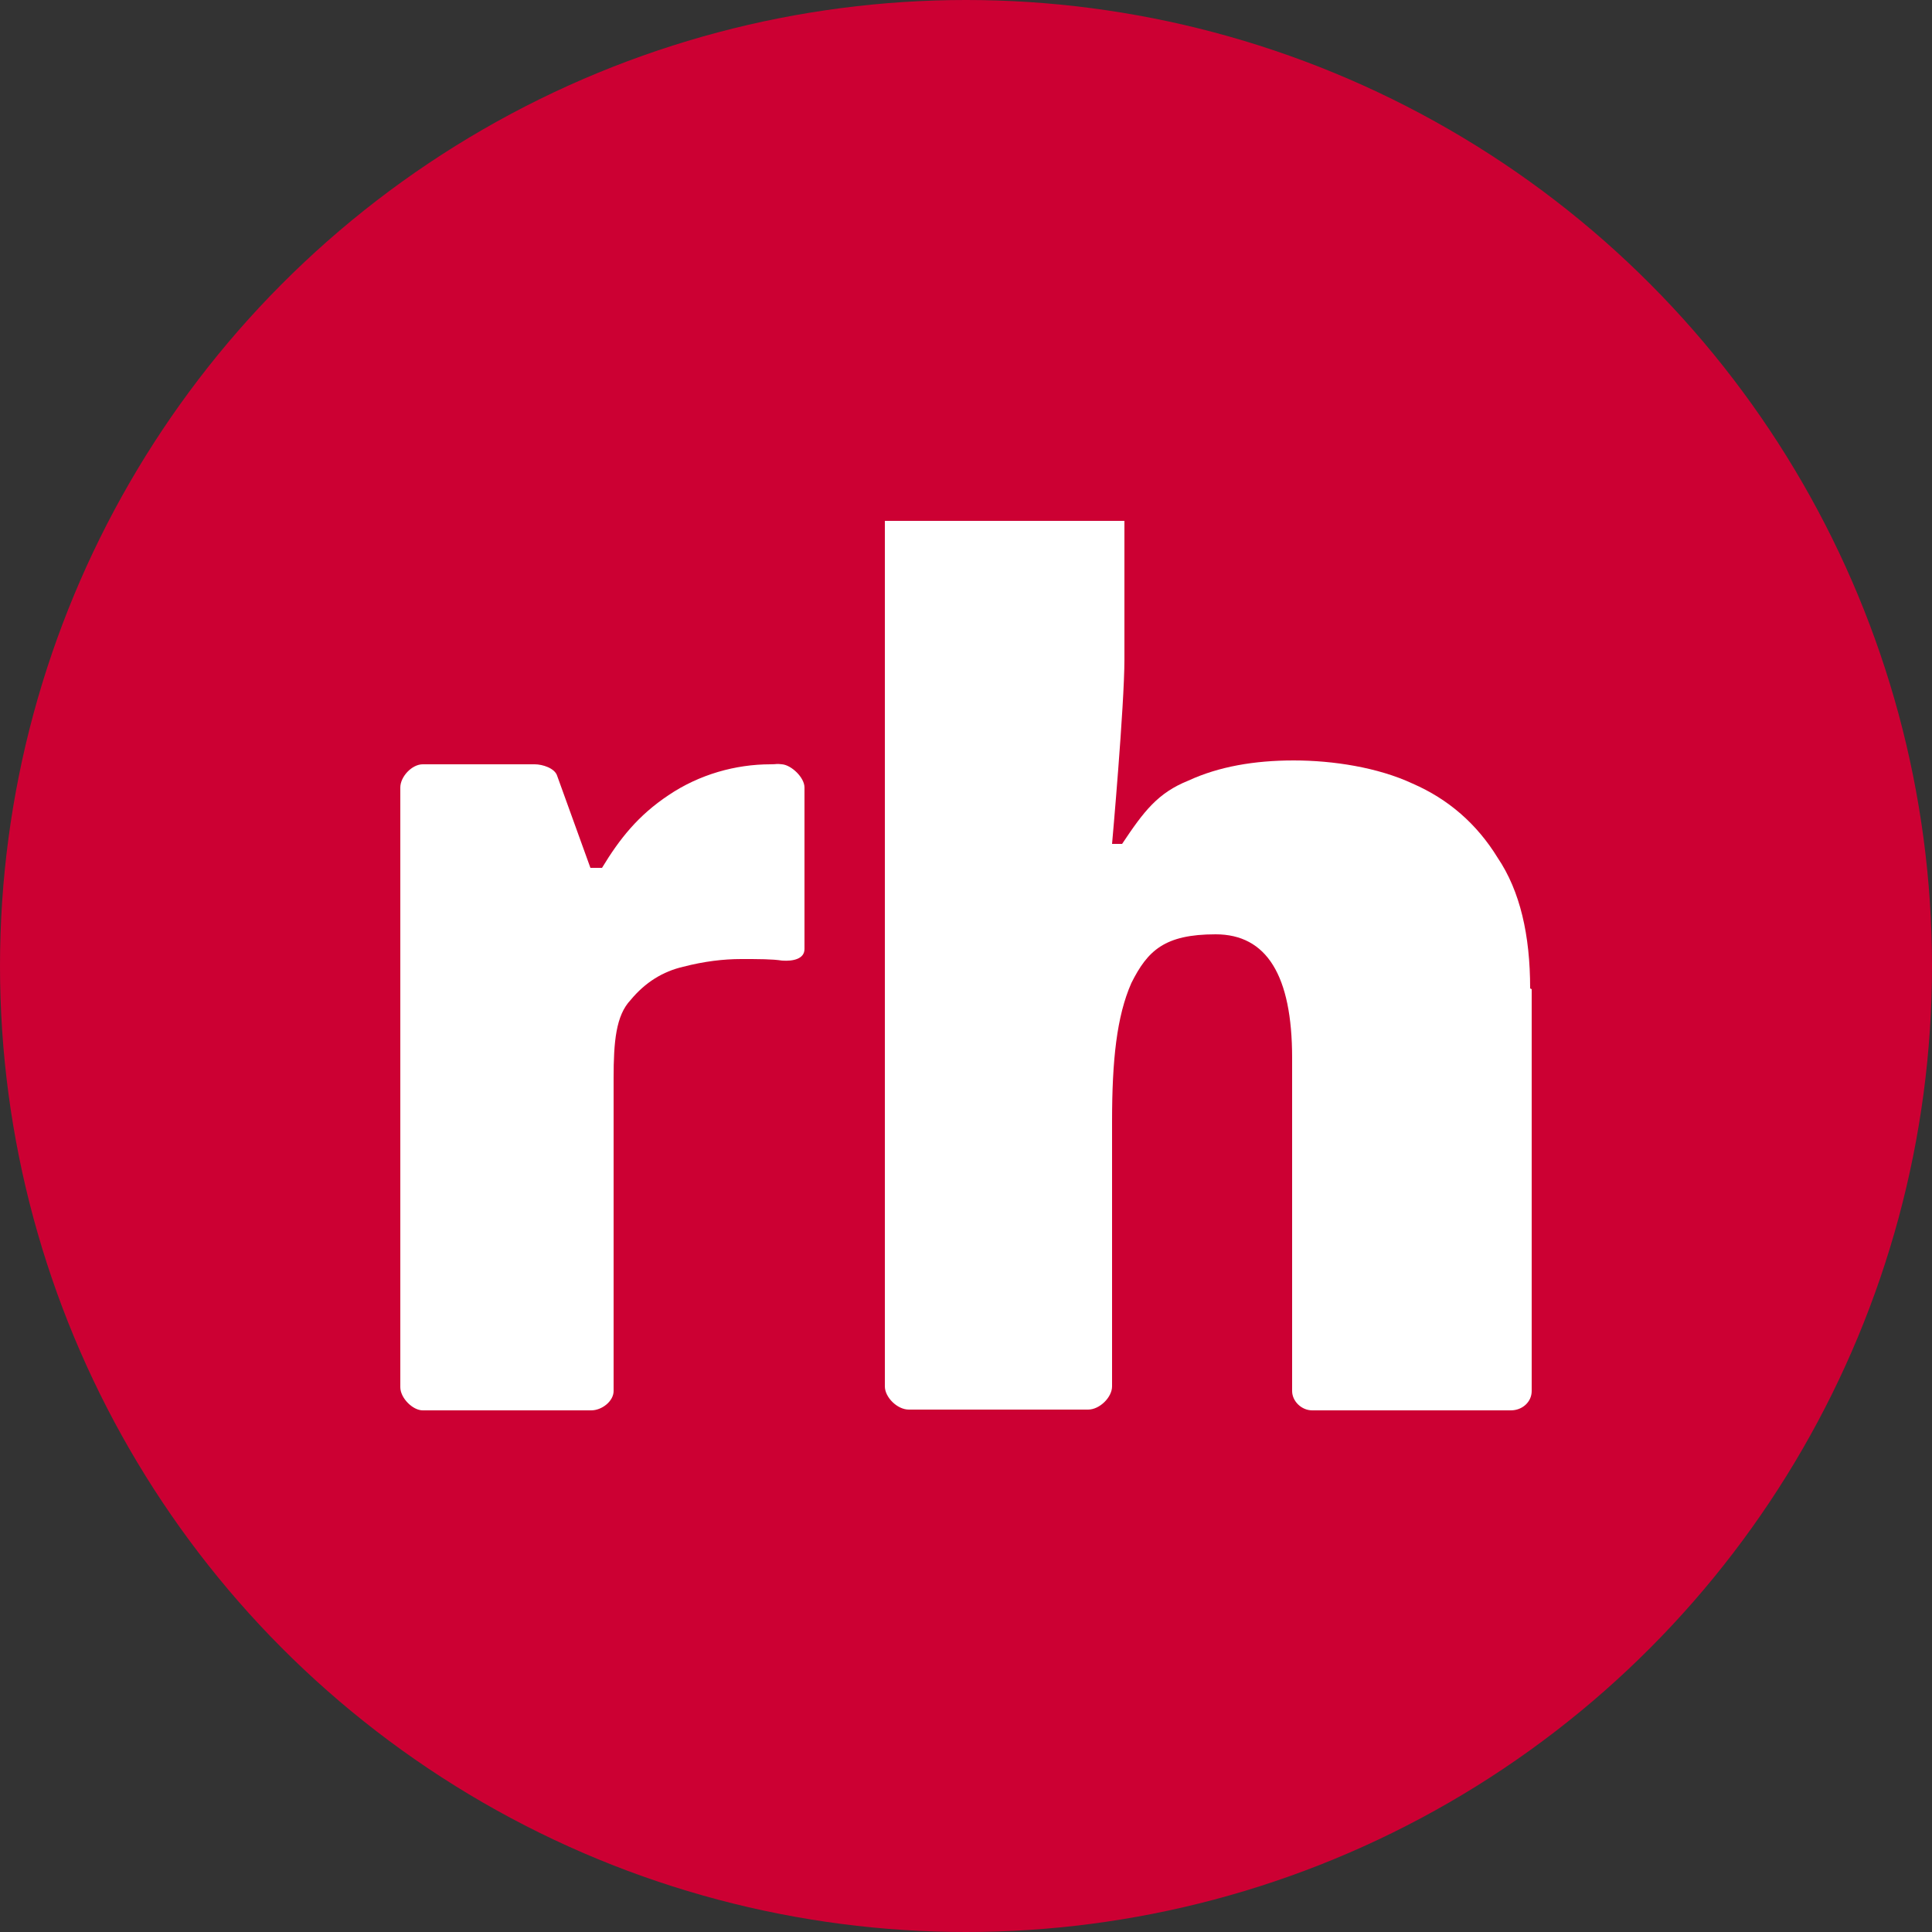 <?xml version="1.0" encoding="UTF-8"?>
<svg xmlns="http://www.w3.org/2000/svg" version="1.1" viewBox="0 0 250 250">
  <rect x="0" y="0" width="250" height="250" fill="#333333" stroke="none"/>
  <defs>
    <style>
      .cls-1 {
        fill: #c03;
      }

      .cls-2 {
        fill: #fff;
      }
    </style>
  </defs>
  <!-- Generator: Adobe Illustrator 28.7.1, SVG Export Plug-In . SVG Version: 1.2.0 Build 142)  -->
  <g>
    <g id="Layer_1">
      <circle class="cls-1" cx="125" cy="125" r="125"/>
      <g>
        <path class="cls-2" d="M198.2,128v52c0,1.4-1.2,2.5-2.7,2.5h-25.7c-1.4,0-2.6-1.2-2.6-2.5v-43.1c0-10.7-3.3-16-9.9-16s-8.8,2.1-10.9,6.3c-1.9,4.3-2.5,10-2.5,17.9v34.3c0,1.4-1.6,3-3.1,3h-23.2c-1.5,0-3.1-1.6-3.1-3v-112h31v17.9c0,6-1.6,23.9-1.6,23.9h1.3c2.8-4.2,4.6-6.6,8.6-8.2,3.9-1.8,8.5-2.6,13.6-2.6s10.9.9,15.4,3c4.6,2,8.3,5.2,11,9.6,2.9,4.3,4.2,10,4.2,16.9Z"/>
        <path class="cls-2" d="M101.2,98.9c-.8-.1-.6,0-1.5,0-4.5,0-9.2,1.3-13.2,4-3.9,2.6-6.3,5.6-8.6,9.4h-1.5l-4.3-11.9c-.3-1-1.9-1.5-2.9-1.5h-14.5c-1.4,0-2.9,1.6-2.9,3v77.6c0,1.4,1.6,3,2.9,3h21.8c1.4,0,2.9-1.2,2.9-2.5v-40.5c0-4.7.3-8.1,2.2-10.1,1.9-2.3,4.2-3.7,6.8-4.3,2.7-.7,5.2-1,7.5-1s4,0,5.3.2c1.4.1,2.9-.2,2.9-1.5v-20.9c0-1.3-1.7-2.9-2.9-3h0Z"/>
      </g>
    </g>
  </g>
</svg>